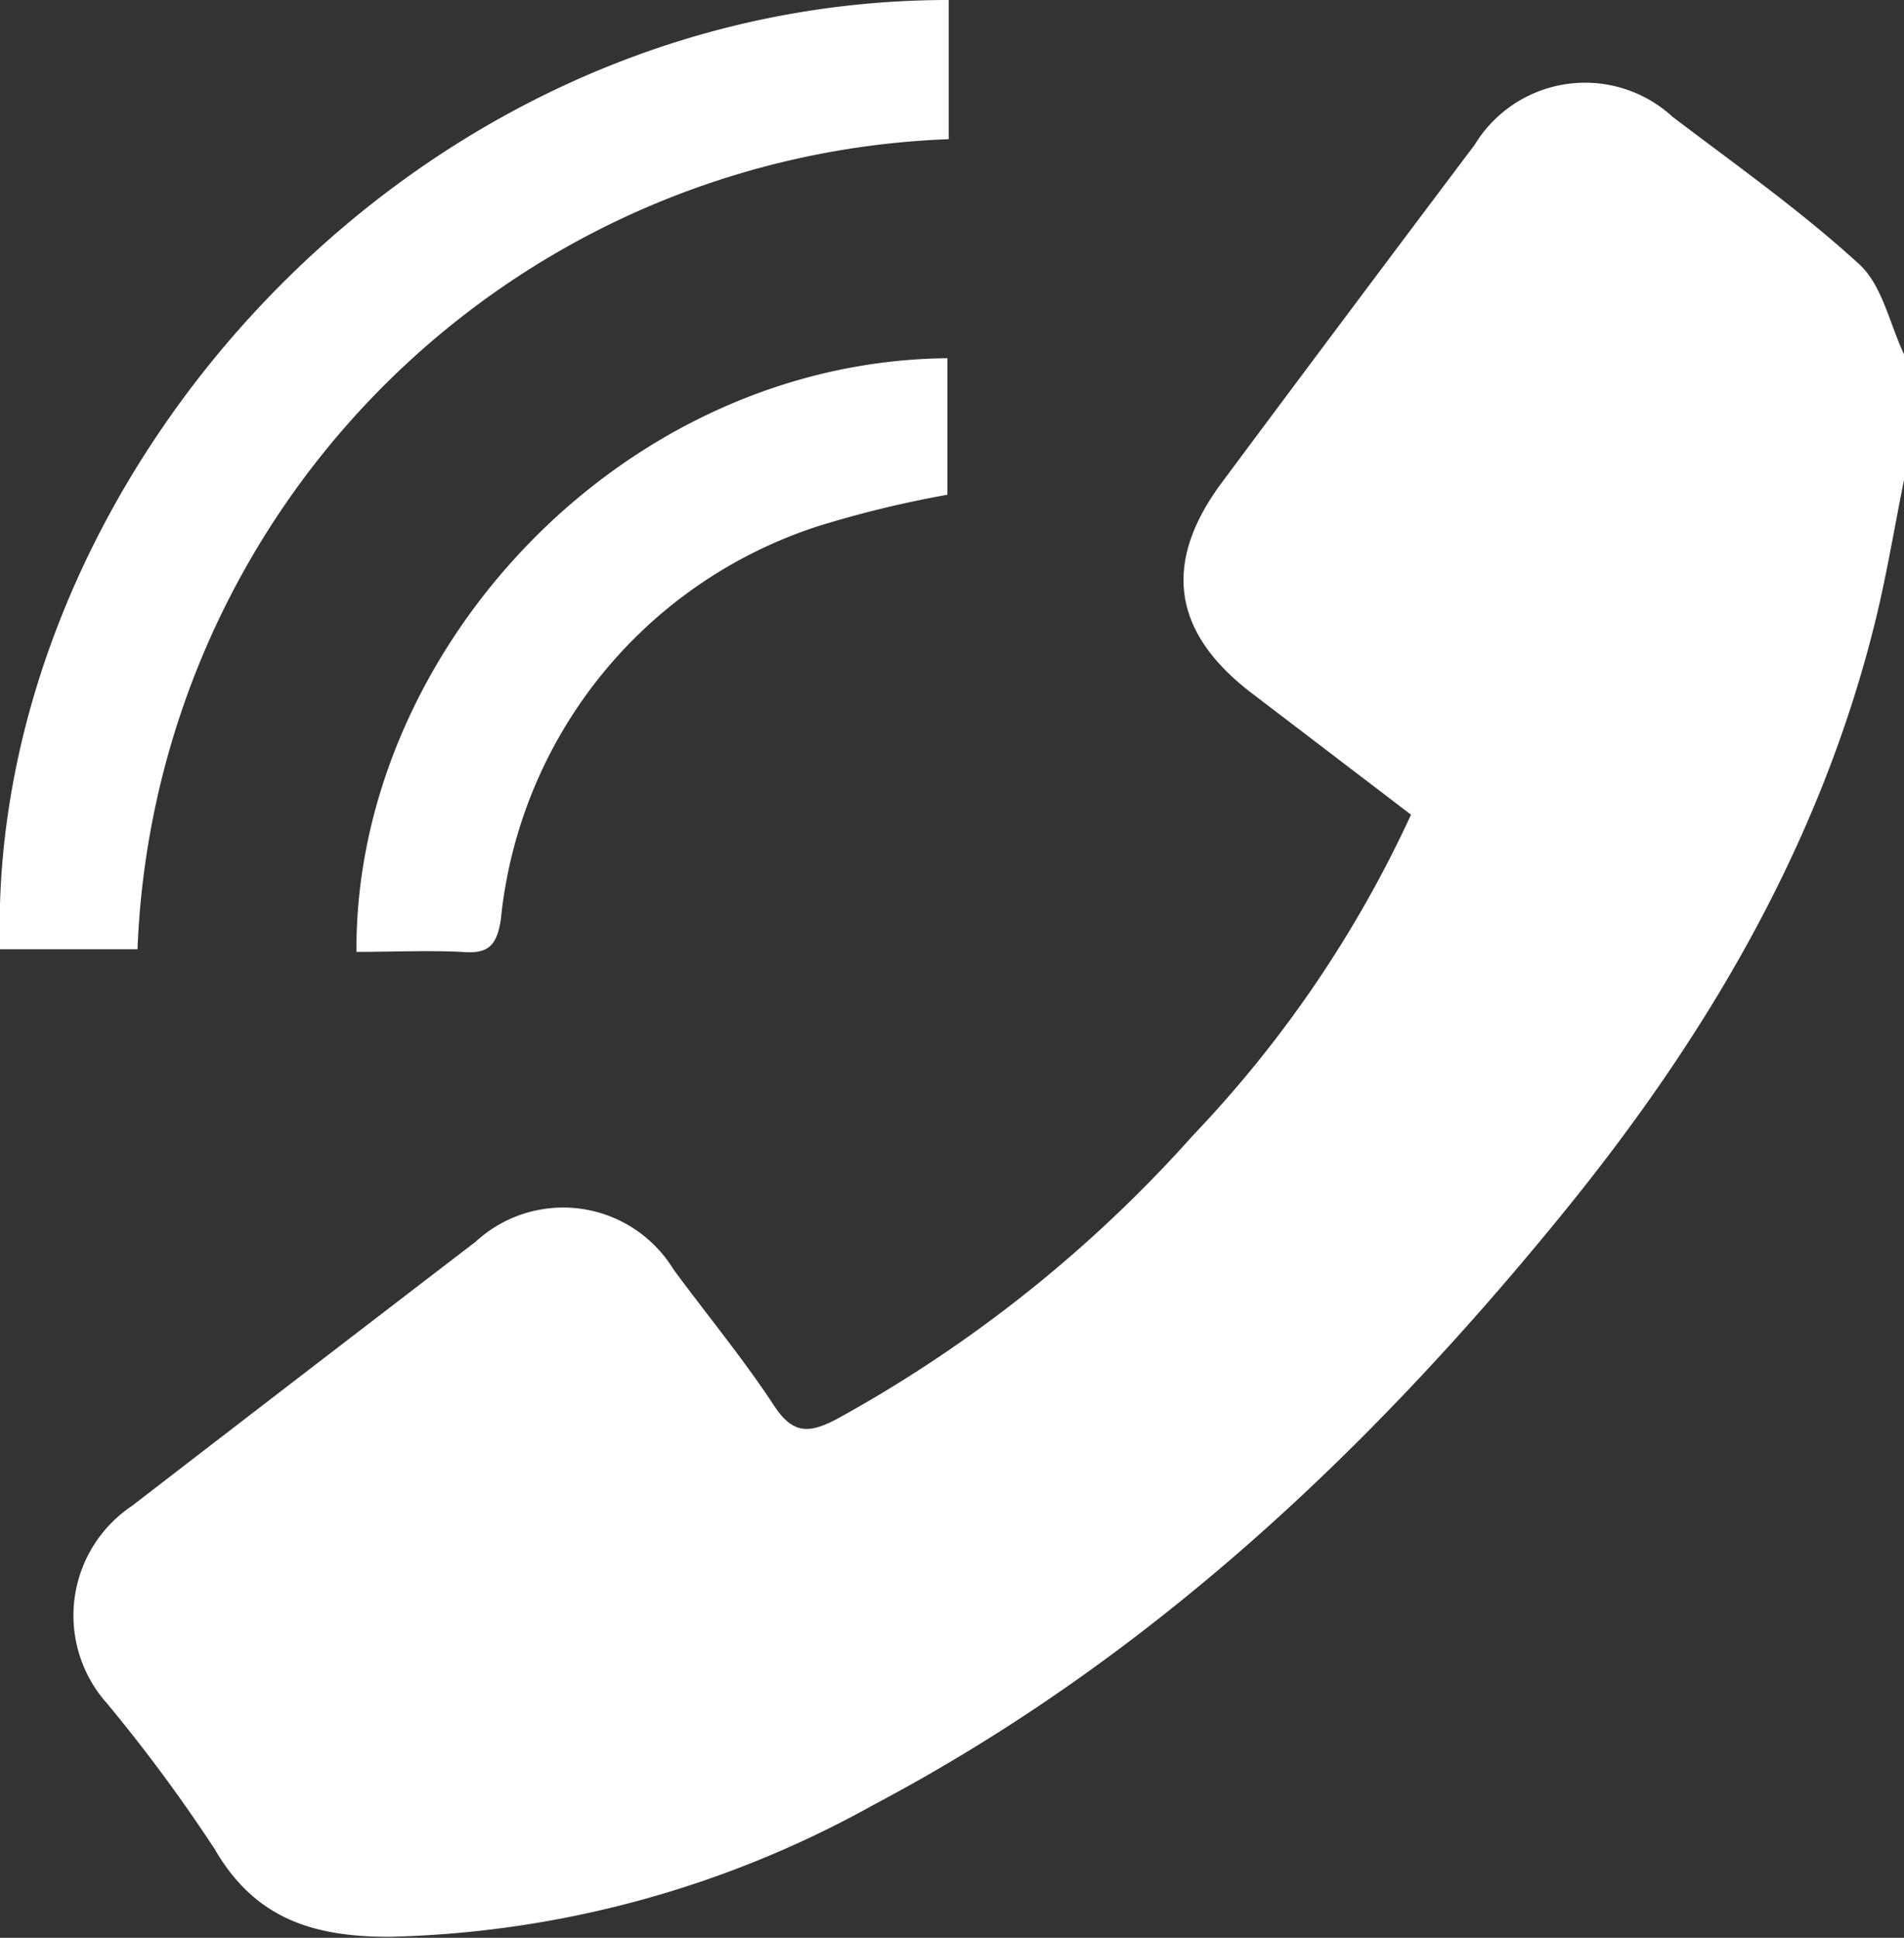 <svg xmlns="http://www.w3.org/2000/svg" viewBox="0 0 57.74 58.75" fill="#fff"><rect x="0" y="0" width="57.74" height="58.75" fill="#333333" stroke="none"/><g id="Layer_2" data-name="Layer 2"><g id="Layer_1-2" data-name="Layer 1"><path d="M57.74,14.55c-.28,1.39-.51,2.79-.84,4.16C55.22,25.63,51.67,31.58,47.22,37c-5.84,7.14-12.5,13.37-20.73,17.72a31.61,31.61,0,0,1-14.69,4c-2.27,0-4.06-.53-5.29-2.66a49.14,49.14,0,0,0-3.26-4.41,4,4,0,0,1,.76-6q5.19-4,10.41-8a3.92,3.92,0,0,1,6,.83c1,1.36,2.11,2.7,3.05,4.13.58.89,1.08.85,1.93.4a40.77,40.77,0,0,0,10.78-8.59,35.69,35.69,0,0,0,6.61-9.72L37.94,21c-2.4-1.84-2.69-3.95-.88-6.38q3.82-5.13,7.66-10.23a3.92,3.92,0,0,1,6-.85C52.64,5,54.61,6.39,56.37,8c.71.64.93,1.81,1.37,2.74Z"/><path d="M28.77,0V4.22A25.57,25.57,0,0,0,4.17,28.78H0C-.42,14.71,12.29,0,28.77,0Z"/><path d="M10.81,28.86c-.06-9.09,8-17.9,17.92-18V15a32.71,32.71,0,0,0-3.88.94,14,14,0,0,0-9.66,11.92c-.12.83-.4,1.07-1.19,1C12.94,28.81,11.87,28.86,10.81,28.86Z"/></g></g></svg>